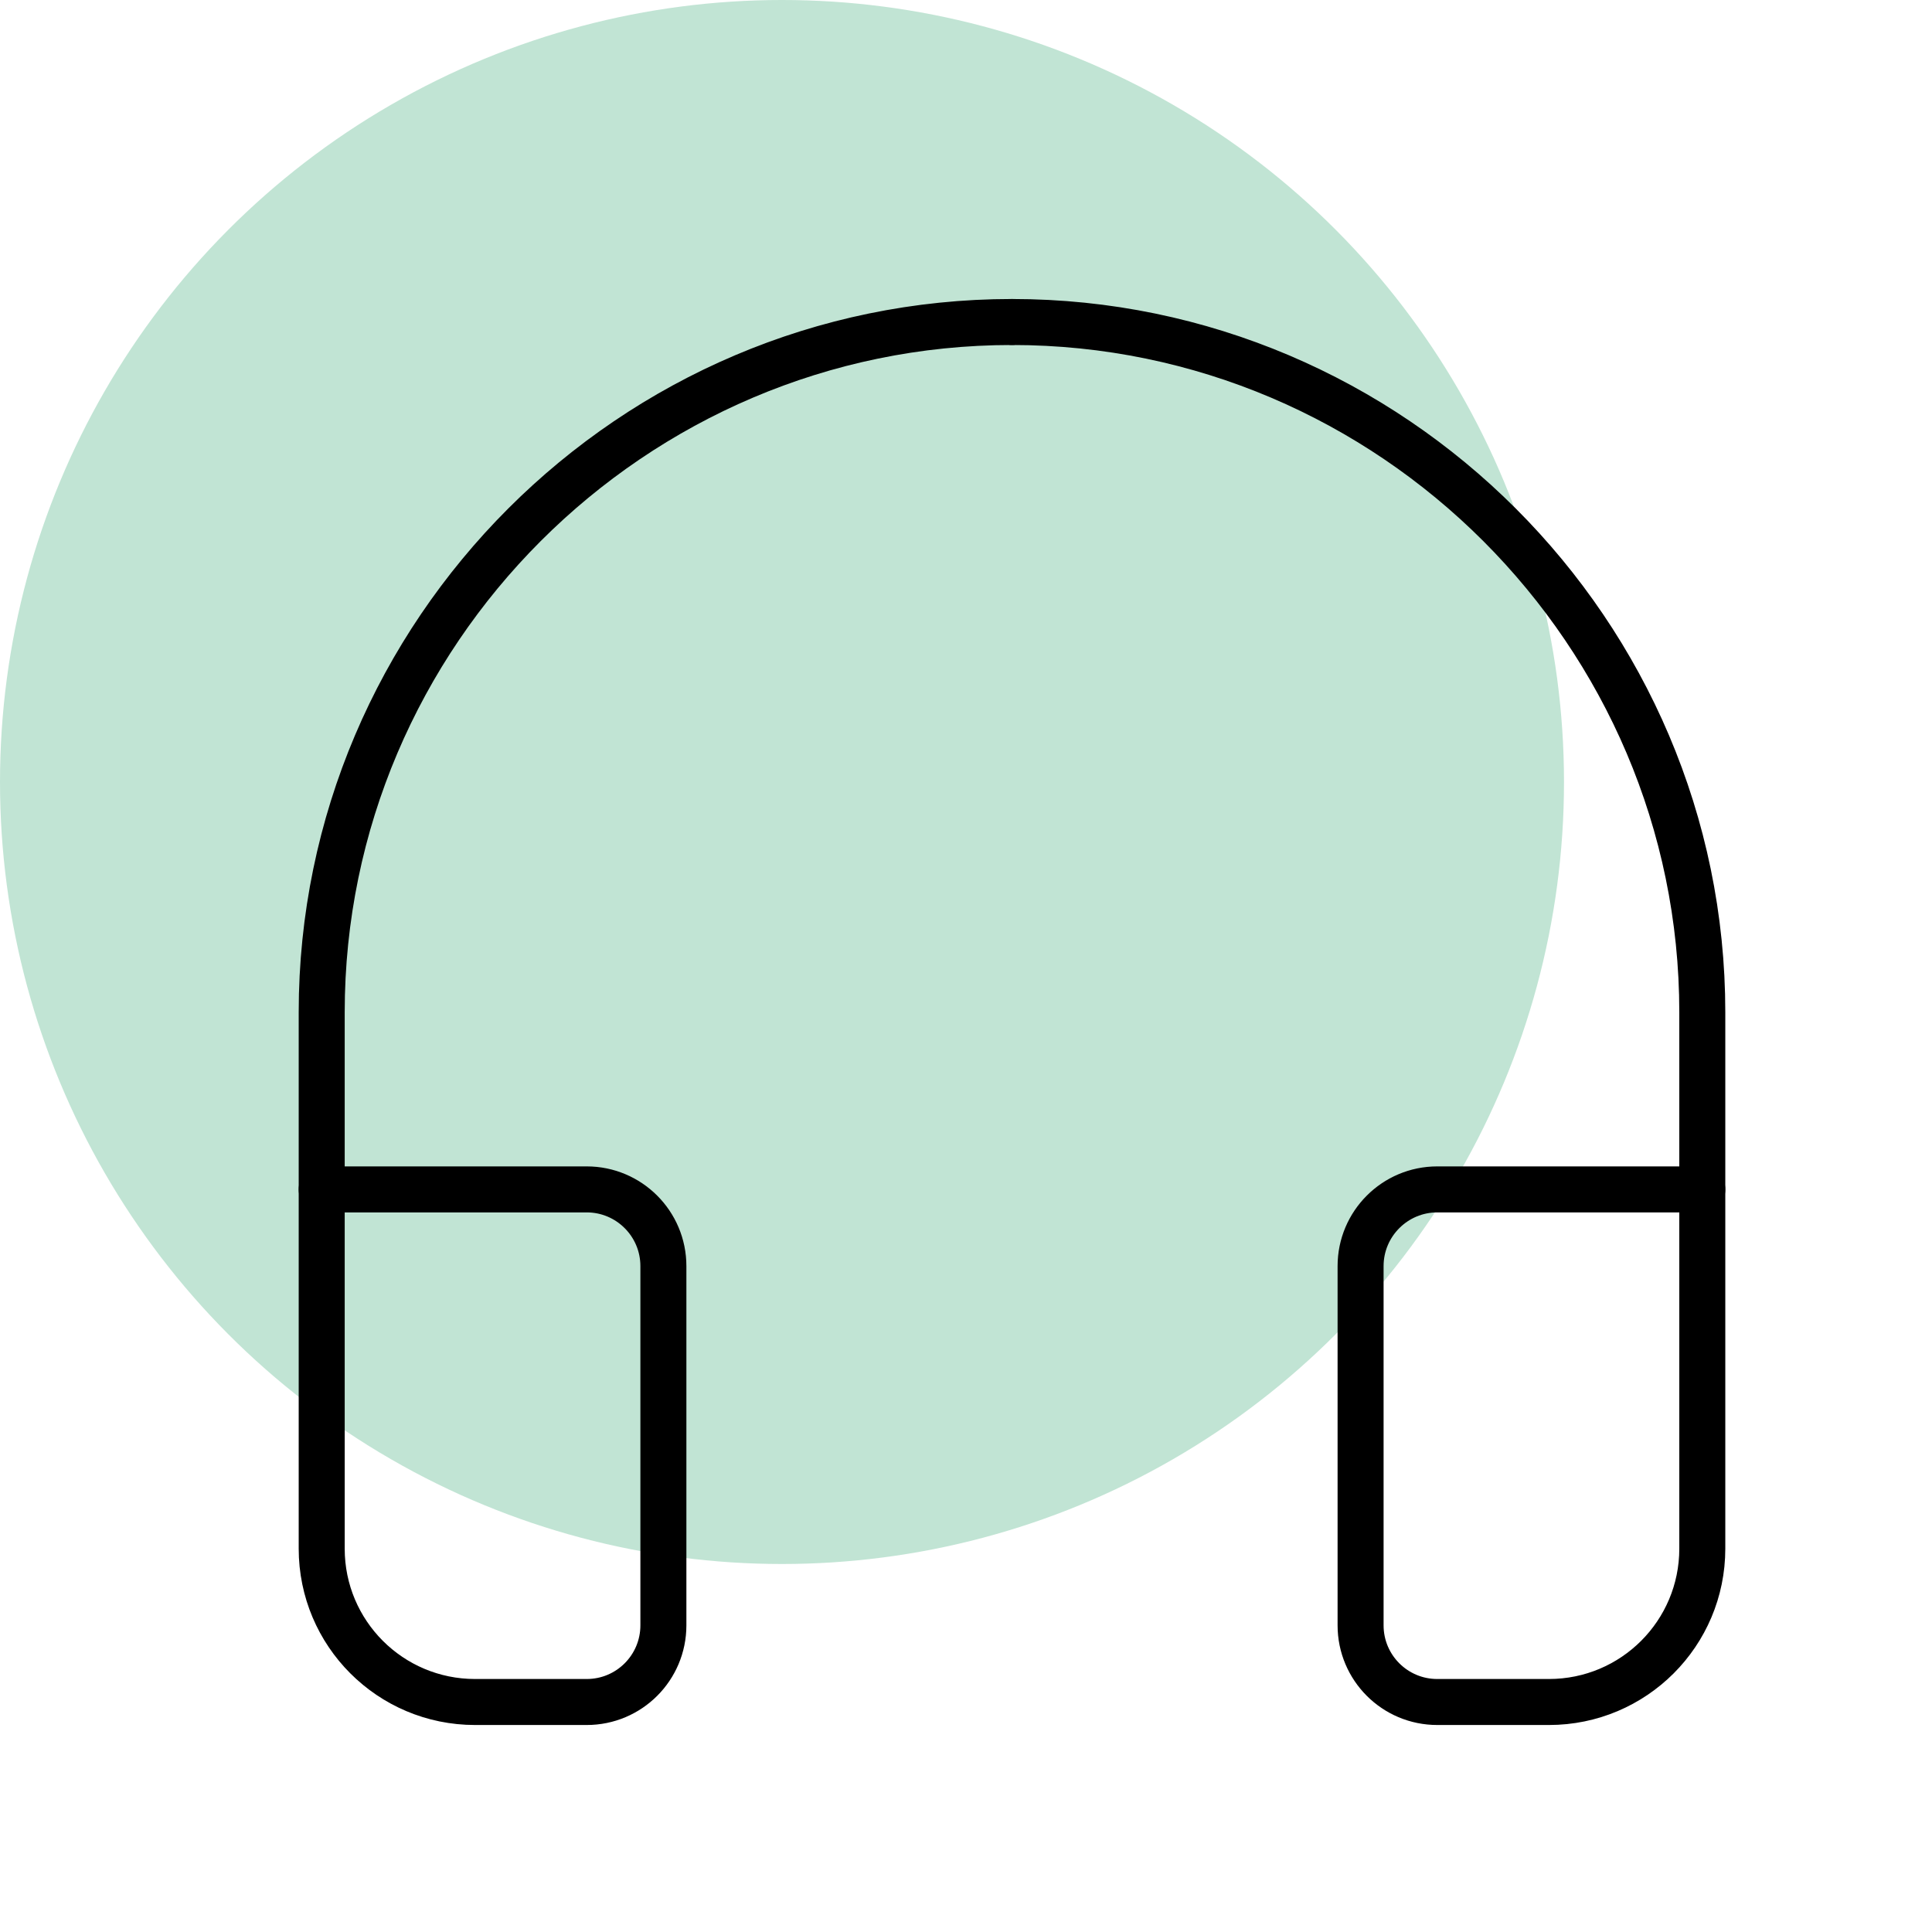 <?xml version="1.0" encoding="UTF-8"?> <svg xmlns="http://www.w3.org/2000/svg" width="84" height="84" viewBox="0 0 84 84" fill="none"> <circle cx="34" cy="34" r="34" fill="#C1E4D4"></circle> <path d="M44 14V14C27.494 14 13.987 27.507 13.987 44.013V44.013V51.717" stroke="black" stroke-width="2" stroke-linecap="round" stroke-linejoin="round"></path> <path d="M44 14V14C60.507 14 74.013 27.507 74.013 44.013V44.013V51.717" stroke="black" stroke-width="2" stroke-linecap="round" stroke-linejoin="round"></path> <path fill-rule="evenodd" clip-rule="evenodd" d="M62.49 74H67.346C71.03 74 74.013 71.017 74.013 67.333V51.713H62.49C60.65 51.713 59.156 53.207 59.156 55.047V70.667C59.156 72.507 60.646 74 62.49 74Z" stroke="black" stroke-width="2" stroke-linecap="round" stroke-linejoin="round"></path> <path fill-rule="evenodd" clip-rule="evenodd" d="M25.51 74H20.654C16.97 74 13.987 71.017 13.987 67.333V51.713H25.51C27.35 51.713 28.843 53.207 28.843 55.047V70.667C28.843 72.507 27.354 74 25.51 74Z" stroke="black" stroke-width="2" stroke-linecap="round" stroke-linejoin="round"></path> </svg> 